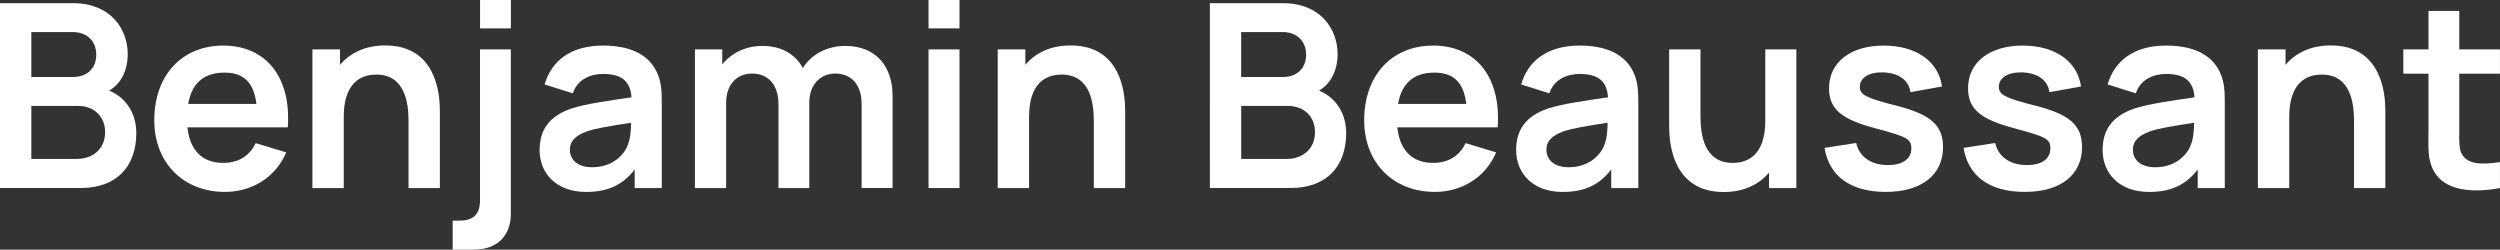 <?xml version="1.0" encoding="UTF-8"?> <svg xmlns="http://www.w3.org/2000/svg" id="Calque_1" data-name="Calque 1" viewBox="0 0 710.9 70.99"><rect x="0" y="0" width="710.9" height="70.99" fill="#333333" stroke="none"/><defs><style> .cls-1 { fill: #fff; } </style></defs><path class="cls-1" d="M0,.91H20.84c10.62,0,15.48,7.37,15.48,14.45,0,4.78-1.97,8.43-5.26,10.4,5.04,2.12,7.7,6.79,7.7,12.08,0,9.34-5.44,15.62-15.8,15.62H0V.91ZM20.73,21.9c3.76,0,6.64-2.19,6.64-6.39,0-3.65-2.48-6.39-6.64-6.39H8.91v12.77h11.83Zm1.13,23.29c4.6,0,8.03-2.92,8.03-7.59,0-4.23-2.85-7.48-7.77-7.48H8.91v15.07h12.96Z"></path><path class="cls-1" d="M43.87,34.2c0-12.92,7.99-21.24,19.6-21.24,12.23,0,19.38,9.05,18.36,23.25h-28.54c.69,6.5,4.2,10.11,10.18,10.11,4.31,0,7.52-1.97,9.23-5.62l8.69,2.63c-3.03,7.15-9.82,11.24-17.41,11.24-11.97,0-20.11-8.39-20.11-20.37Zm29.05-4.64c-.77-6.17-3.65-8.91-9.09-8.91-5.91,0-9.31,3.07-10.33,8.91h19.42Z"></path><path class="cls-1" d="M106.98,21.21c-4.49,0-9.23,2.45-9.23,12.01v20.26h-8.91V14.05h7.85v4.38c2.88-3.39,7.19-5.51,12.88-5.51,14.53,0,15.51,13.87,15.51,18.54v22.01h-8.91v-18.98c0-4.85-.8-13.29-9.2-13.29Z"></path><path class="cls-1" d="M128.73,62.74h1.86c4.31,0,5.91-2.01,5.91-5.91V14.05h8.76V60.77c0,6.35-3.94,10.22-10.55,10.22h-5.99v-8.25ZM136.51,0h8.76V8.07h-8.76V0Z"></path><path class="cls-1" d="M153.44,42.67c0-5.73,2.74-9.64,8.98-11.79,4.16-1.35,10.26-2.19,17.15-3.21-.33-4.53-2.7-6.64-8.07-6.64-3.54,0-7.3,1.5-8.61,5.51l-8.03-2.52c1.93-6.64,7.37-11.06,16.64-11.06,7.01,0,12.59,2.12,15.18,7.34,1.39,2.77,1.5,5.58,1.5,8.98v24.2h-7.7v-5.29c-3.36,4.38-7.56,6.39-13.83,6.39-8.58,0-13.21-5.4-13.21-11.9Zm14.96,4.89c5.99,0,9.31-3.8,10.18-6.53,.73-1.79,.84-4.31,.88-6.13-6.28,.99-9.85,1.53-12.63,2.48-3.03,1.13-4.78,2.63-4.78,5.18,0,2.88,2.19,5,6.35,5Z"></path><path class="cls-1" d="M237.58,20.91c-4.23,0-7.45,3.07-7.45,8.29v24.27h-8.76V29.64c0-5.47-2.88-8.72-7.48-8.72s-7.41,3.36-7.41,8.29v24.27h-8.87V14.05h7.77v4.27c2.59-3.25,6.68-5.26,11.42-5.26,5.55,0,9.42,2.45,11.5,6.28,2.45-3.91,6.9-6.28,12.01-6.28,8.72,0,13.5,5.69,13.5,14.23v26.17h-8.8V29.53c0-5.4-2.92-8.61-7.45-8.61Z"></path><path class="cls-1" d="M264.04,0h8.8V8.07h-8.8V0Zm0,14.05h8.8V53.47h-8.8V14.05Z"></path><path class="cls-1" d="M301.85,21.21c-4.49,0-9.23,2.45-9.23,12.01v20.26h-8.91V14.05h7.85v4.38c2.88-3.39,7.19-5.51,12.88-5.51,14.53,0,15.51,13.87,15.51,18.54v22.01h-8.91v-18.98c0-4.85-.8-13.29-9.2-13.29Z"></path><path class="cls-1" d="M344.04,.91h20.84c10.62,0,15.48,7.37,15.48,14.45,0,4.78-1.97,8.43-5.26,10.4,5.04,2.12,7.7,6.79,7.7,12.08,0,9.34-5.44,15.62-15.8,15.62h-22.96V.91Zm20.73,20.99c3.76,0,6.64-2.19,6.64-6.39,0-3.65-2.48-6.39-6.64-6.39h-11.83v12.77h11.83Zm1.13,23.29c4.6,0,8.03-2.92,8.03-7.59,0-4.23-2.85-7.48-7.77-7.48h-13.21v15.07h12.96Z"></path><path class="cls-1" d="M387.92,34.2c0-12.92,7.99-21.24,19.6-21.24,12.23,0,19.38,9.05,18.36,23.25h-28.54c.69,6.5,4.2,10.11,10.18,10.11,4.31,0,7.52-1.97,9.23-5.62l8.69,2.63c-3.03,7.15-9.82,11.24-17.41,11.24-11.97,0-20.11-8.39-20.11-20.37Zm29.05-4.64c-.77-6.17-3.65-8.91-9.09-8.91-5.91,0-9.31,3.07-10.33,8.91h19.42Z"></path><path class="cls-1" d="M431.13,42.67c0-5.73,2.74-9.64,8.98-11.79,4.16-1.35,10.26-2.19,17.15-3.21-.33-4.53-2.7-6.64-8.07-6.64-3.54,0-7.3,1.5-8.61,5.51l-8.03-2.52c1.93-6.64,7.37-11.06,16.64-11.06,7.01,0,12.59,2.12,15.18,7.34,1.39,2.77,1.5,5.58,1.5,8.98v24.2h-7.7v-5.29c-3.36,4.38-7.56,6.39-13.83,6.39-8.58,0-13.21-5.4-13.21-11.9Zm14.96,4.89c5.99,0,9.31-3.8,10.18-6.53,.73-1.79,.84-4.31,.88-6.13-6.28,.99-9.85,1.53-12.63,2.48-3.03,1.13-4.78,2.63-4.78,5.18,0,2.88,2.19,5,6.35,5Z"></path><path class="cls-1" d="M474.64,36.06V14.05h8.91v18.98c0,4.85,.8,13.29,9.2,13.29,4.49,0,9.23-2.45,9.23-12.01V14.05h8.83V53.47h-7.77v-4.38c-2.88,3.39-7.19,5.51-12.88,5.51-14.53,0-15.51-13.87-15.51-18.54Z"></path><path class="cls-1" d="M518.84,42.05l8.98-1.39c.88,3.91,4.23,6.28,9.05,6.28,4.2,0,6.64-1.79,6.64-4.71,0-2.66-1.13-3.32-10.04-5.69-9.89-2.59-13.36-5.55-13.36-11.46,0-7.37,6.13-12.12,15.51-12.12s15.62,4.56,16.61,11.64l-8.98,1.61c-.47-3.36-3.21-5.37-7.48-5.62-4.12-.18-6.9,1.42-6.9,4.05,0,2.3,1.53,3.18,10.77,5.51,9.45,2.45,12.88,5.55,12.88,11.68,0,7.92-6.13,12.74-16.28,12.74s-16.1-4.56-17.41-12.52Z"></path><path class="cls-1" d="M558.37,42.05l8.98-1.39c.88,3.91,4.23,6.28,9.05,6.28,4.2,0,6.64-1.79,6.64-4.71,0-2.66-1.13-3.32-10.04-5.69-9.89-2.59-13.36-5.55-13.36-11.46,0-7.37,6.13-12.12,15.51-12.12s15.62,4.56,16.61,11.64l-8.98,1.61c-.47-3.36-3.21-5.37-7.48-5.62-4.12-.18-6.9,1.42-6.9,4.05,0,2.3,1.53,3.18,10.77,5.51,9.45,2.45,12.88,5.55,12.88,11.68,0,7.92-6.13,12.74-16.28,12.74s-16.1-4.56-17.41-12.52Z"></path><path class="cls-1" d="M597.9,42.67c0-5.73,2.74-9.64,8.98-11.79,4.16-1.35,10.26-2.19,17.15-3.21-.33-4.53-2.7-6.64-8.07-6.64-3.54,0-7.3,1.5-8.61,5.51l-8.03-2.52c1.93-6.64,7.37-11.06,16.64-11.06,7.01,0,12.59,2.12,15.18,7.34,1.39,2.77,1.5,5.58,1.5,8.98v24.2h-7.7v-5.29c-3.36,4.38-7.56,6.39-13.83,6.39-8.58,0-13.21-5.4-13.21-11.9Zm14.96,4.89c5.99,0,9.31-3.8,10.18-6.53,.73-1.79,.84-4.31,.88-6.13-6.28,.99-9.85,1.53-12.63,2.48-3.03,1.13-4.78,2.63-4.78,5.18,0,2.88,2.19,5,6.35,5Z"></path><path class="cls-1" d="M660.2,21.21c-4.49,0-9.23,2.45-9.23,12.01v20.26h-8.91V14.05h7.85v4.38c2.88-3.39,7.19-5.51,12.88-5.51,14.53,0,15.51,13.87,15.51,18.54v22.01h-8.91v-18.98c0-4.85-.8-13.29-9.2-13.29Z"></path><path class="cls-1" d="M692.06,48.62c-1.82-3.39-1.5-6.72-1.5-11.24V20.95h-7.15v-6.9h7.15V3.1h8.76V14.05h11.57v6.9h-11.57v15.91c0,3.14-.15,5.58,.8,7.08,1.75,2.92,5.84,2.88,10.77,2.15v7.37c-7.81,1.5-15.77,.8-18.83-4.85Z"></path></svg> 